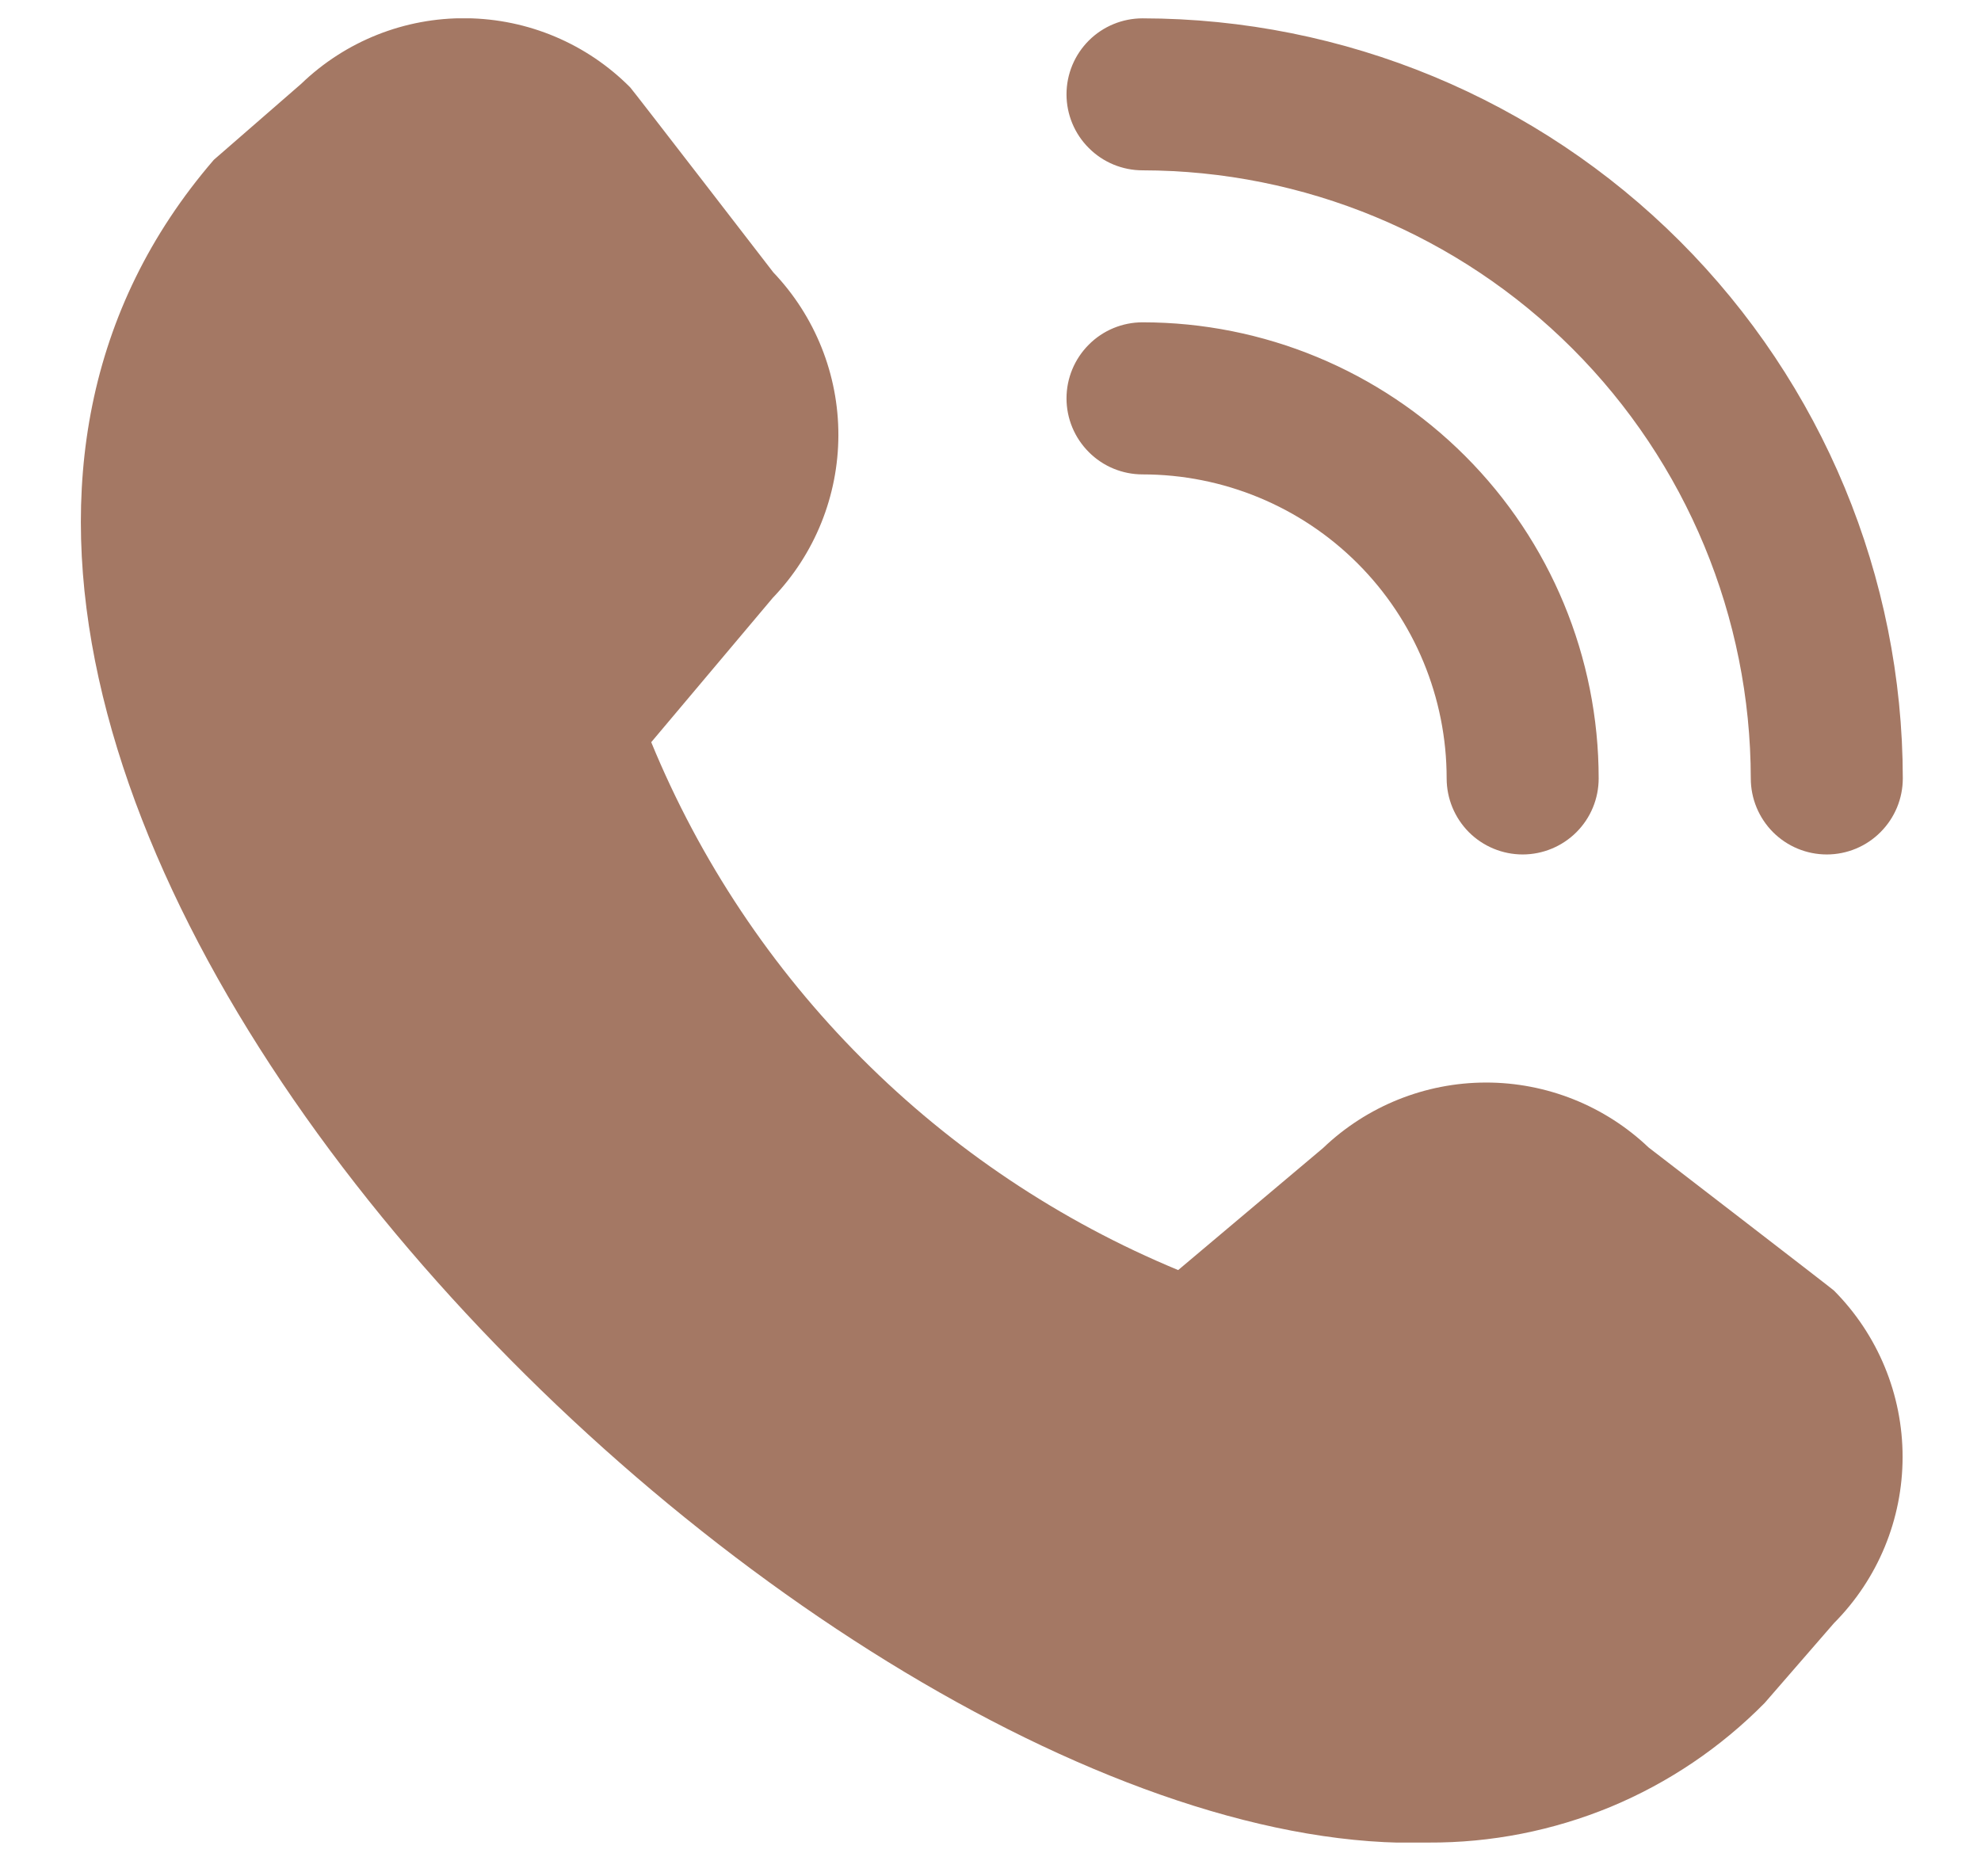 <svg xmlns="http://www.w3.org/2000/svg" fill="none" viewBox="0 0 19 18" height="18" width="19">
<g clip-path="url(#clip0_131_325)">
<path fill="#A47864" d="M17.521 8.197C17.327 8.197 17.142 8.12 17.005 7.983C16.869 7.846 16.792 7.661 16.792 7.467C16.79 5.921 16.175 4.438 15.081 3.344C13.988 2.251 12.505 1.636 10.958 1.634C10.765 1.634 10.579 1.557 10.443 1.42C10.306 1.284 10.229 1.098 10.229 0.905C10.229 0.711 10.306 0.526 10.443 0.389C10.579 0.253 10.765 0.176 10.958 0.176C12.892 0.178 14.745 0.947 16.112 2.314C17.479 3.681 18.248 5.534 18.25 7.467C18.25 7.661 18.173 7.846 18.036 7.983C17.9 8.12 17.714 8.197 17.521 8.197ZM15.333 7.467C15.333 6.307 14.872 5.194 14.052 4.374C13.231 3.553 12.119 3.092 10.958 3.092C10.765 3.092 10.579 3.169 10.443 3.306C10.306 3.443 10.229 3.628 10.229 3.822C10.229 4.015 10.306 4.2 10.443 4.337C10.579 4.474 10.765 4.551 10.958 4.551C11.732 4.551 12.474 4.858 13.021 5.405C13.568 5.952 13.875 6.694 13.875 7.467C13.875 7.661 13.952 7.846 14.088 7.983C14.225 8.12 14.411 8.197 14.604 8.197C14.797 8.197 14.983 8.12 15.12 7.983C15.257 7.846 15.333 7.661 15.333 7.467ZM16.925 16.337L17.589 15.572C18.011 15.148 18.248 14.575 18.248 13.976C18.248 13.378 18.011 12.804 17.589 12.38C17.566 12.358 15.812 11.008 15.812 11.008C15.391 10.607 14.831 10.384 14.25 10.385C13.669 10.386 13.11 10.611 12.69 11.013L11.3 12.184C10.166 11.714 9.135 11.025 8.268 10.156C7.4 9.287 6.713 8.256 6.246 7.12L7.412 5.735C7.815 5.315 8.04 4.756 8.041 4.175C8.042 3.593 7.818 3.034 7.417 2.613C7.417 2.613 6.066 0.86 6.044 0.838C5.628 0.419 5.064 0.181 4.473 0.175C3.883 0.168 3.314 0.394 2.889 0.804L2.051 1.533C-2.903 7.281 7.765 17.866 13.701 17.676C14.301 17.679 14.895 17.562 15.449 17.333C16.002 17.103 16.504 16.764 16.925 16.337Z"></path>
</g>
<defs>
<clipPath id="clip0_131_325">
<rect transform="translate(0.75 0.176)" fill="white" height="17.5" width="17.5"></rect>
</clipPath>
</defs>
</svg>
